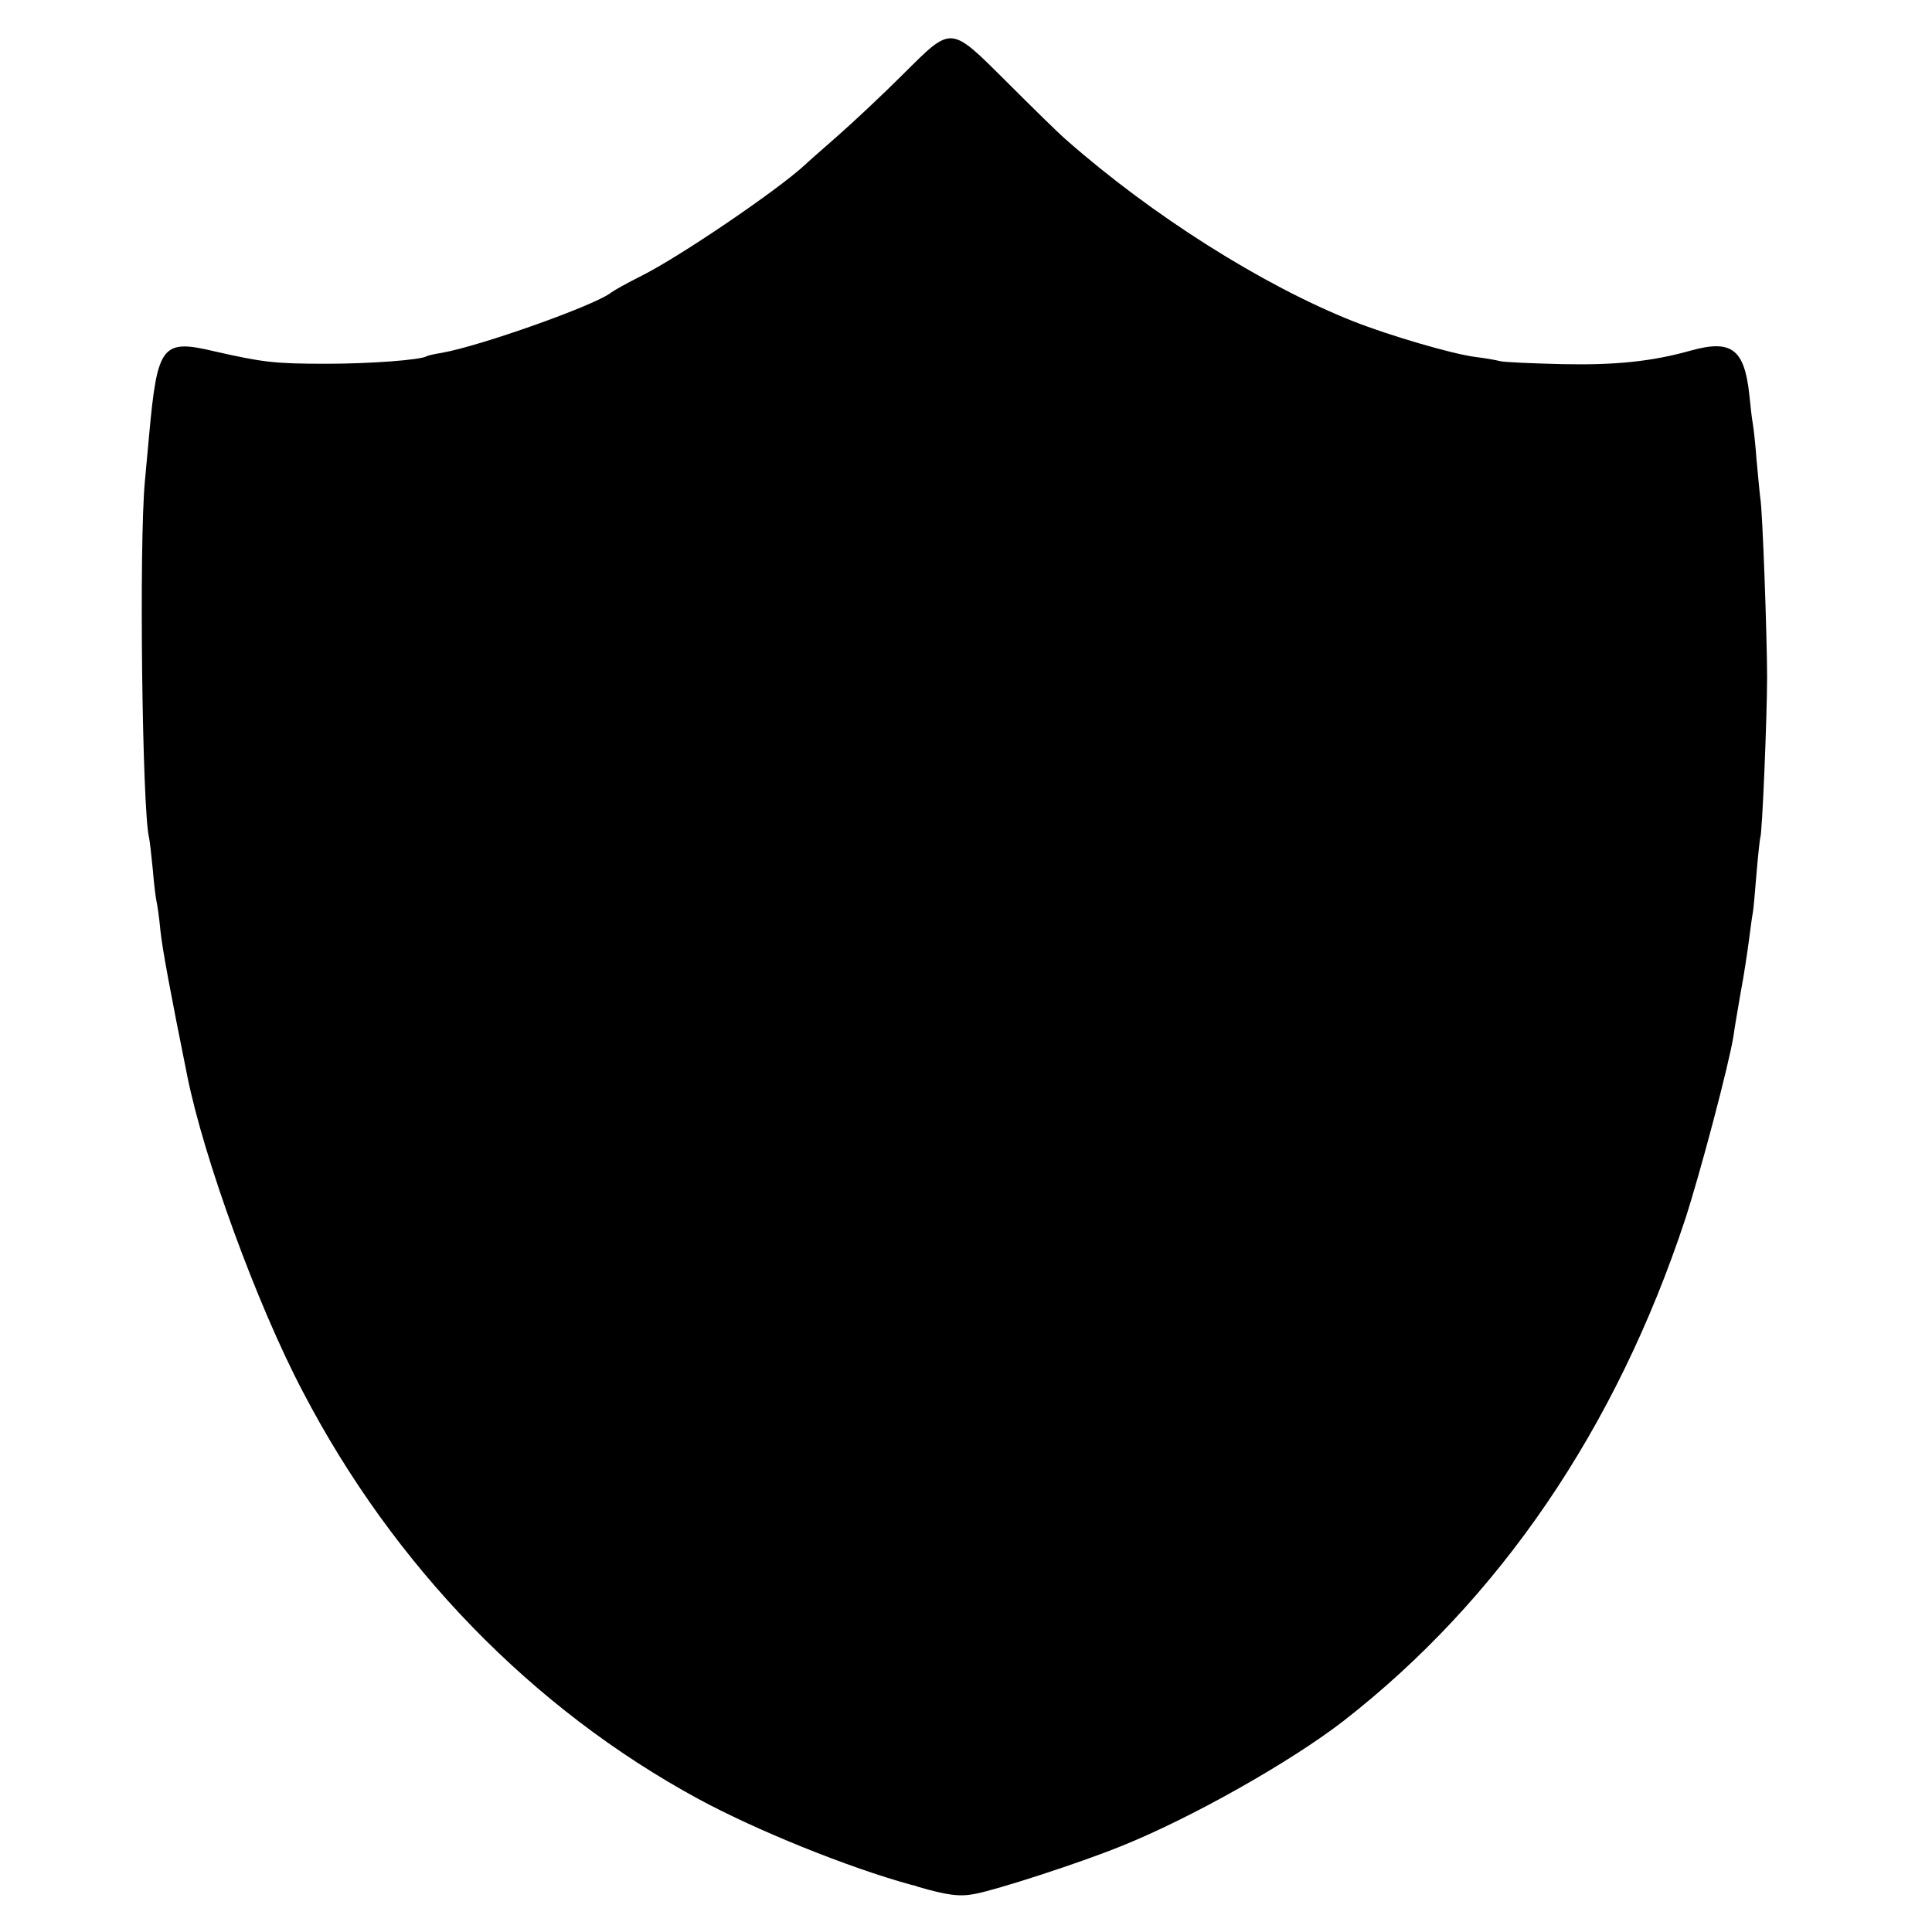 <?xml version="1.0" standalone="no"?>
<!DOCTYPE svg PUBLIC "-//W3C//DTD SVG 20010904//EN"
 "http://www.w3.org/TR/2001/REC-SVG-20010904/DTD/svg10.dtd">
<svg version="1.0" xmlns="http://www.w3.org/2000/svg"
 width="512pt" height="512pt" viewBox="0 0 512 512"
 preserveAspectRatio="xMidYMid meet">
<g transform="translate(0,512) scale(0.1,-0.1)"
fill="#000000" stroke="none">
<path d="M2393 4923 c-54 -54 -132 -127 -173 -163 -41 -36 -81 -71 -88 -78
-73 -67 -330 -242 -432 -293 -36 -18 -72 -38 -80 -44 -42 -34 -347 -142 -449
-160 -19 -3 -37 -7 -40 -9 -16 -10 -150 -20 -266 -20 -139 0 -169 4 -297 33
-139 33 -151 17 -173 -224 -2 -22 -7 -76 -11 -120 -16 -169 -7 -874 11 -945 2
-8 6 -46 10 -85 3 -38 8 -77 10 -85 2 -8 7 -42 10 -75 5 -49 27 -167 71 -385
44 -220 185 -607 306 -837 241 -463 608 -841 1048 -1080 153 -83 397 -182 565
-228 6 -1 13 -3 17 -5 80 -23 111 -27 152 -19 58 11 275 81 386 126 185 74
449 223 590 332 414 322 723 776 906 1330 40 123 116 410 128 486 2 17 11 68
19 115 9 47 18 109 22 139 4 30 8 62 10 71 2 10 6 57 10 106 4 49 9 92 10 95
5 7 18 322 18 424 0 103 -12 443 -18 475 -2 14 -6 60 -10 102 -3 42 -8 85 -10
96 -2 10 -6 44 -9 75 -13 122 -47 148 -155 118 -103 -29 -200 -39 -341 -36
-80 2 -154 5 -165 8 -11 3 -40 8 -65 11 -62 8 -229 57 -325 95 -239 95 -532
280 -760 481 -22 19 -92 88 -157 153 -152 151 -144 150 -275 20z"/>
</g>
</svg>
